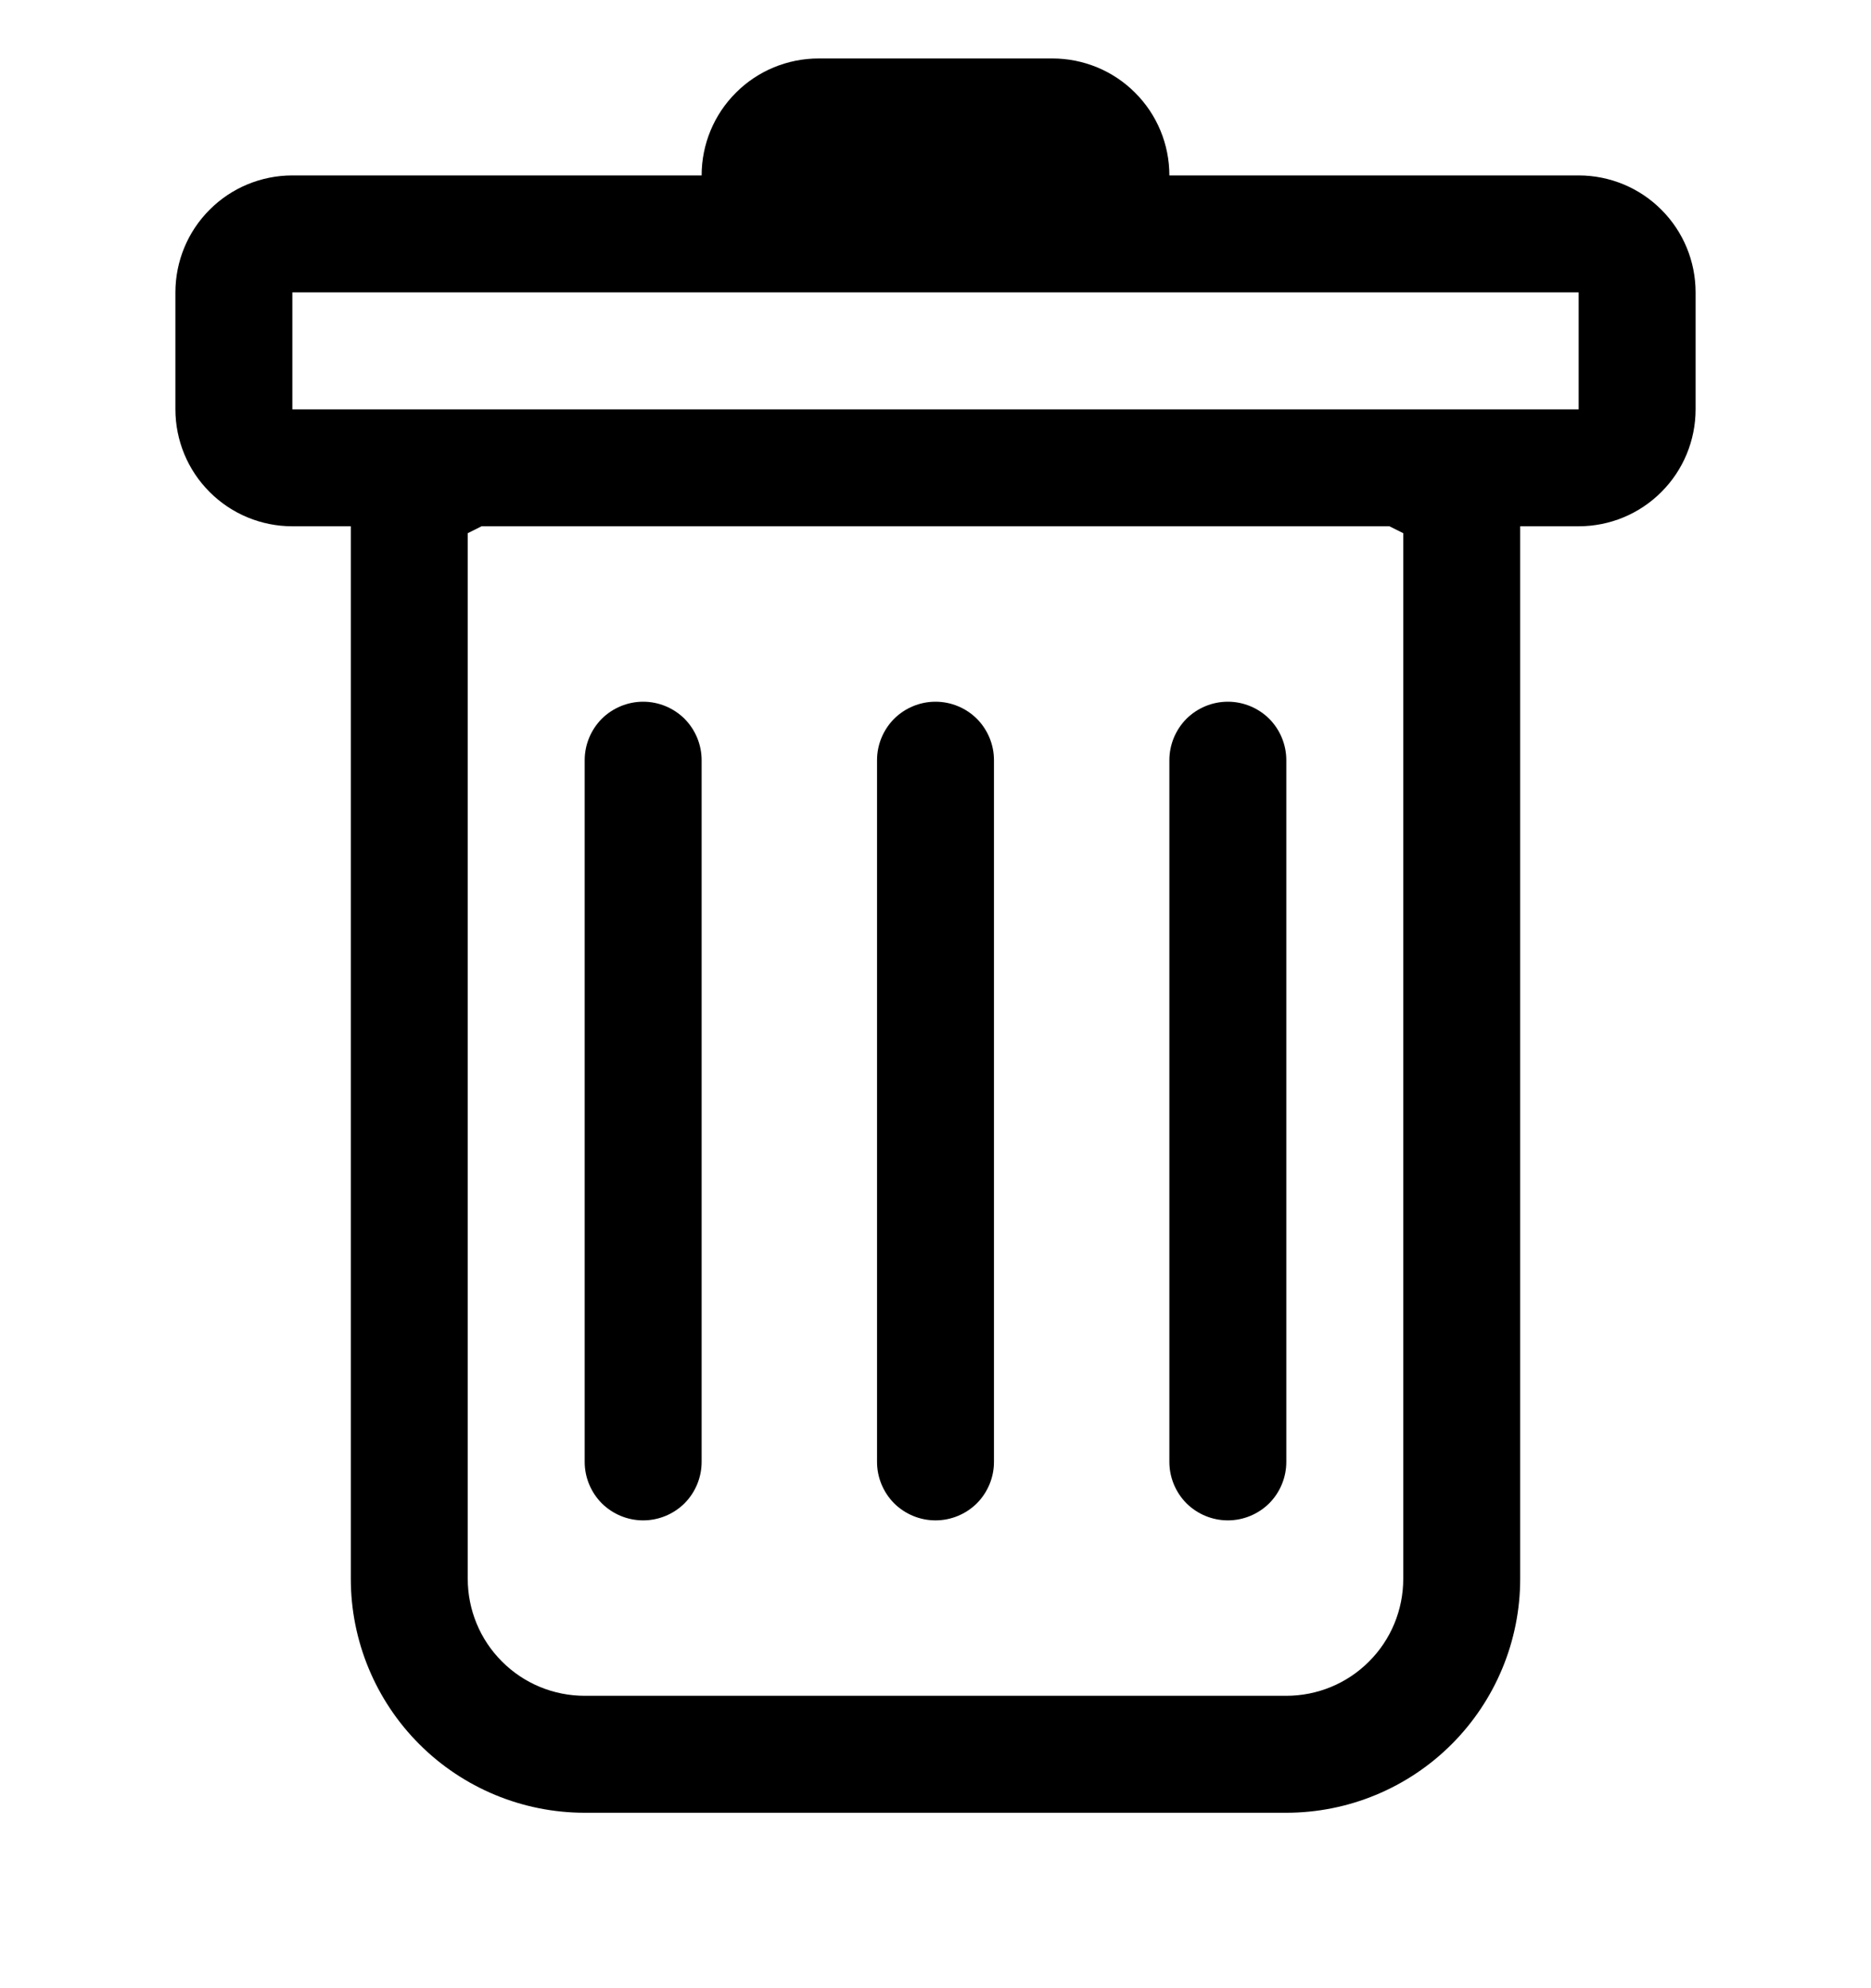 <svg width="16" height="17" viewBox="0 0 16 17" fill="none" xmlns="http://www.w3.org/2000/svg">
<g id="Trash" clip-path="url(#clip0_289_3878)">
<path id="Vector" d="M5.5 6C5.633 6 5.76 6.053 5.854 6.146C5.947 6.24 6 6.367 6 6.5V12.5C6 12.633 5.947 12.76 5.854 12.854C5.76 12.947 5.633 13 5.5 13C5.367 13 5.24 12.947 5.146 12.854C5.053 12.76 5 12.633 5 12.5V6.5C5 6.367 5.053 6.24 5.146 6.146C5.24 6.053 5.367 6 5.5 6ZM8 6C8.133 6 8.26 6.053 8.354 6.146C8.447 6.24 8.5 6.367 8.5 6.5V12.5C8.5 12.633 8.447 12.76 8.354 12.854C8.26 12.947 8.133 13 8 13C7.867 13 7.74 12.947 7.646 12.854C7.553 12.76 7.5 12.633 7.5 12.5V6.5C7.5 6.367 7.553 6.24 7.646 6.146C7.74 6.053 7.867 6 8 6ZM11 6.5C11 6.367 10.947 6.24 10.854 6.146C10.76 6.053 10.633 6 10.5 6C10.367 6 10.24 6.053 10.146 6.146C10.053 6.24 10 6.367 10 6.5V12.5C10 12.633 10.053 12.76 10.146 12.854C10.24 12.947 10.367 13 10.5 13C10.633 13 10.76 12.947 10.854 12.854C10.947 12.76 11 12.633 11 12.5V6.5Z" fill="black"/>
<path id="Vector_2" d="M14.5 3.5C14.5 3.765 14.395 4.02 14.207 4.207C14.02 4.395 13.765 4.5 13.5 4.5H13V13.5C13 14.03 12.789 14.539 12.414 14.914C12.039 15.289 11.53 15.5 11 15.5H5C4.47 15.5 3.961 15.289 3.586 14.914C3.211 14.539 3 14.03 3 13.5V4.5H2.5C2.235 4.5 1.98 4.395 1.793 4.207C1.605 4.02 1.5 3.765 1.5 3.5V2.5C1.5 2.235 1.605 1.98 1.793 1.793C1.98 1.605 2.235 1.5 2.5 1.5H6C6 1.235 6.105 0.98 6.293 0.793C6.48 0.605 6.735 0.5 7 0.5H9C9.265 0.5 9.52 0.605 9.707 0.793C9.895 0.98 10 1.235 10 1.5H13.5C13.765 1.5 14.02 1.605 14.207 1.793C14.395 1.98 14.5 2.235 14.5 2.5V3.5ZM4.118 4.5L4 4.559V13.5C4 13.765 4.105 14.02 4.293 14.207C4.48 14.395 4.735 14.5 5 14.5H11C11.265 14.5 11.52 14.395 11.707 14.207C11.895 14.02 12 13.765 12 13.5V4.559L11.882 4.5H4.118ZM2.5 3.5H13.5V2.5H2.5V3.5Z" fill="black"/>
</g>
<defs>
<clipPath id="clip0_289_3878">
<rect width="16" height="16" fill="white" transform="translate(0 0.5)"/>
</clipPath>
</defs>
</svg>
